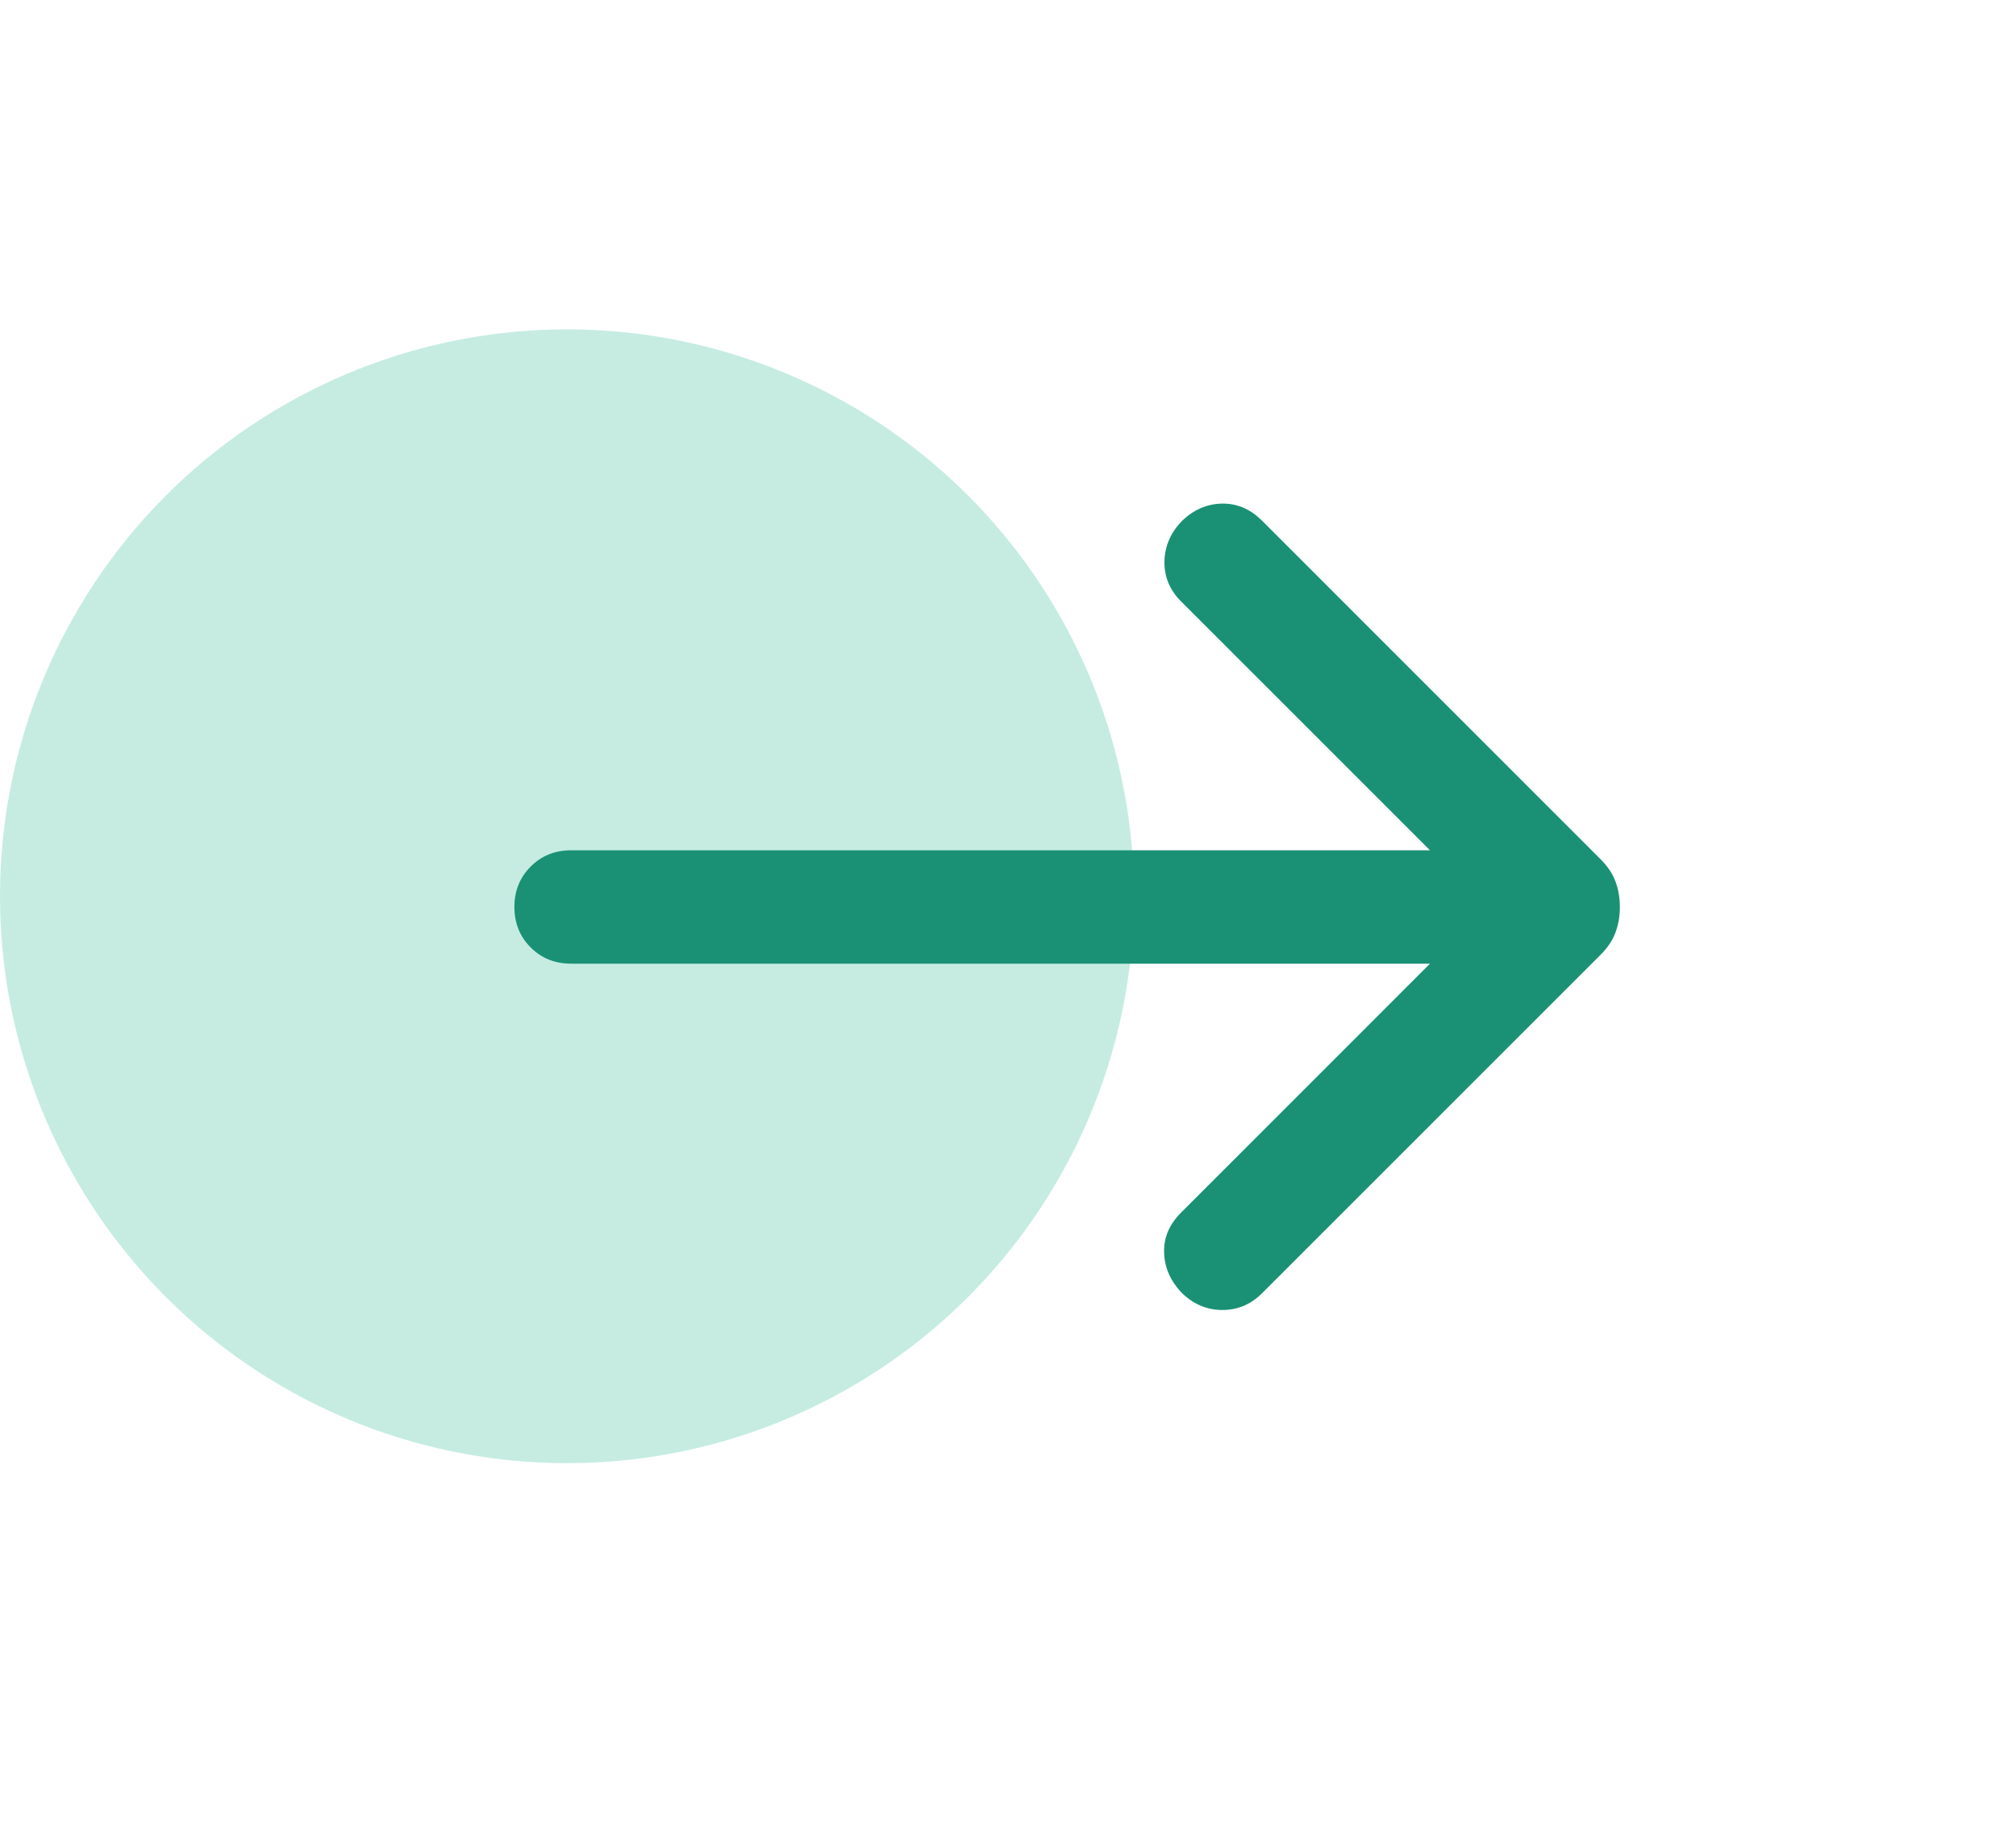<svg width="32" height="29" viewBox="0 0 32 29" fill="none" xmlns="http://www.w3.org/2000/svg">
<circle cx="9" cy="9" r="9" transform="matrix(1 0 0 -1 0 23.229)" fill="#C6ECE2"/>
<mask id="mask0_4287_7202" style="mask-type:alpha" maskUnits="userSpaceOnUse" x="2" y="0" width="30" height="29">
<rect x="2.765" width="28.8" height="28.8" fill="#1A9175"/>
</mask>
<g mask="url(#mask0_4287_7202)">
<path d="M22.698 15.299H9.065C8.809 15.299 8.595 15.213 8.423 15.041C8.251 14.868 8.165 14.655 8.165 14.399C8.165 14.144 8.251 13.93 8.423 13.758C8.595 13.585 8.809 13.499 9.065 13.499H22.698L18.748 9.549C18.569 9.37 18.481 9.161 18.483 8.922C18.486 8.683 18.574 8.47 18.748 8.284C18.934 8.098 19.148 8.002 19.389 7.995C19.631 7.989 19.845 8.079 20.031 8.265L25.405 13.64C25.518 13.752 25.597 13.871 25.643 13.995C25.689 14.12 25.712 14.255 25.712 14.399C25.712 14.544 25.689 14.678 25.643 14.803C25.597 14.928 25.518 15.046 25.405 15.159L20.031 20.533C19.852 20.711 19.64 20.799 19.395 20.797C19.15 20.795 18.934 20.701 18.748 20.515C18.574 20.328 18.484 20.118 18.478 19.882C18.471 19.647 18.561 19.436 18.748 19.25L22.698 15.299Z" fill="#1A9175"/>
</g>
</svg>
